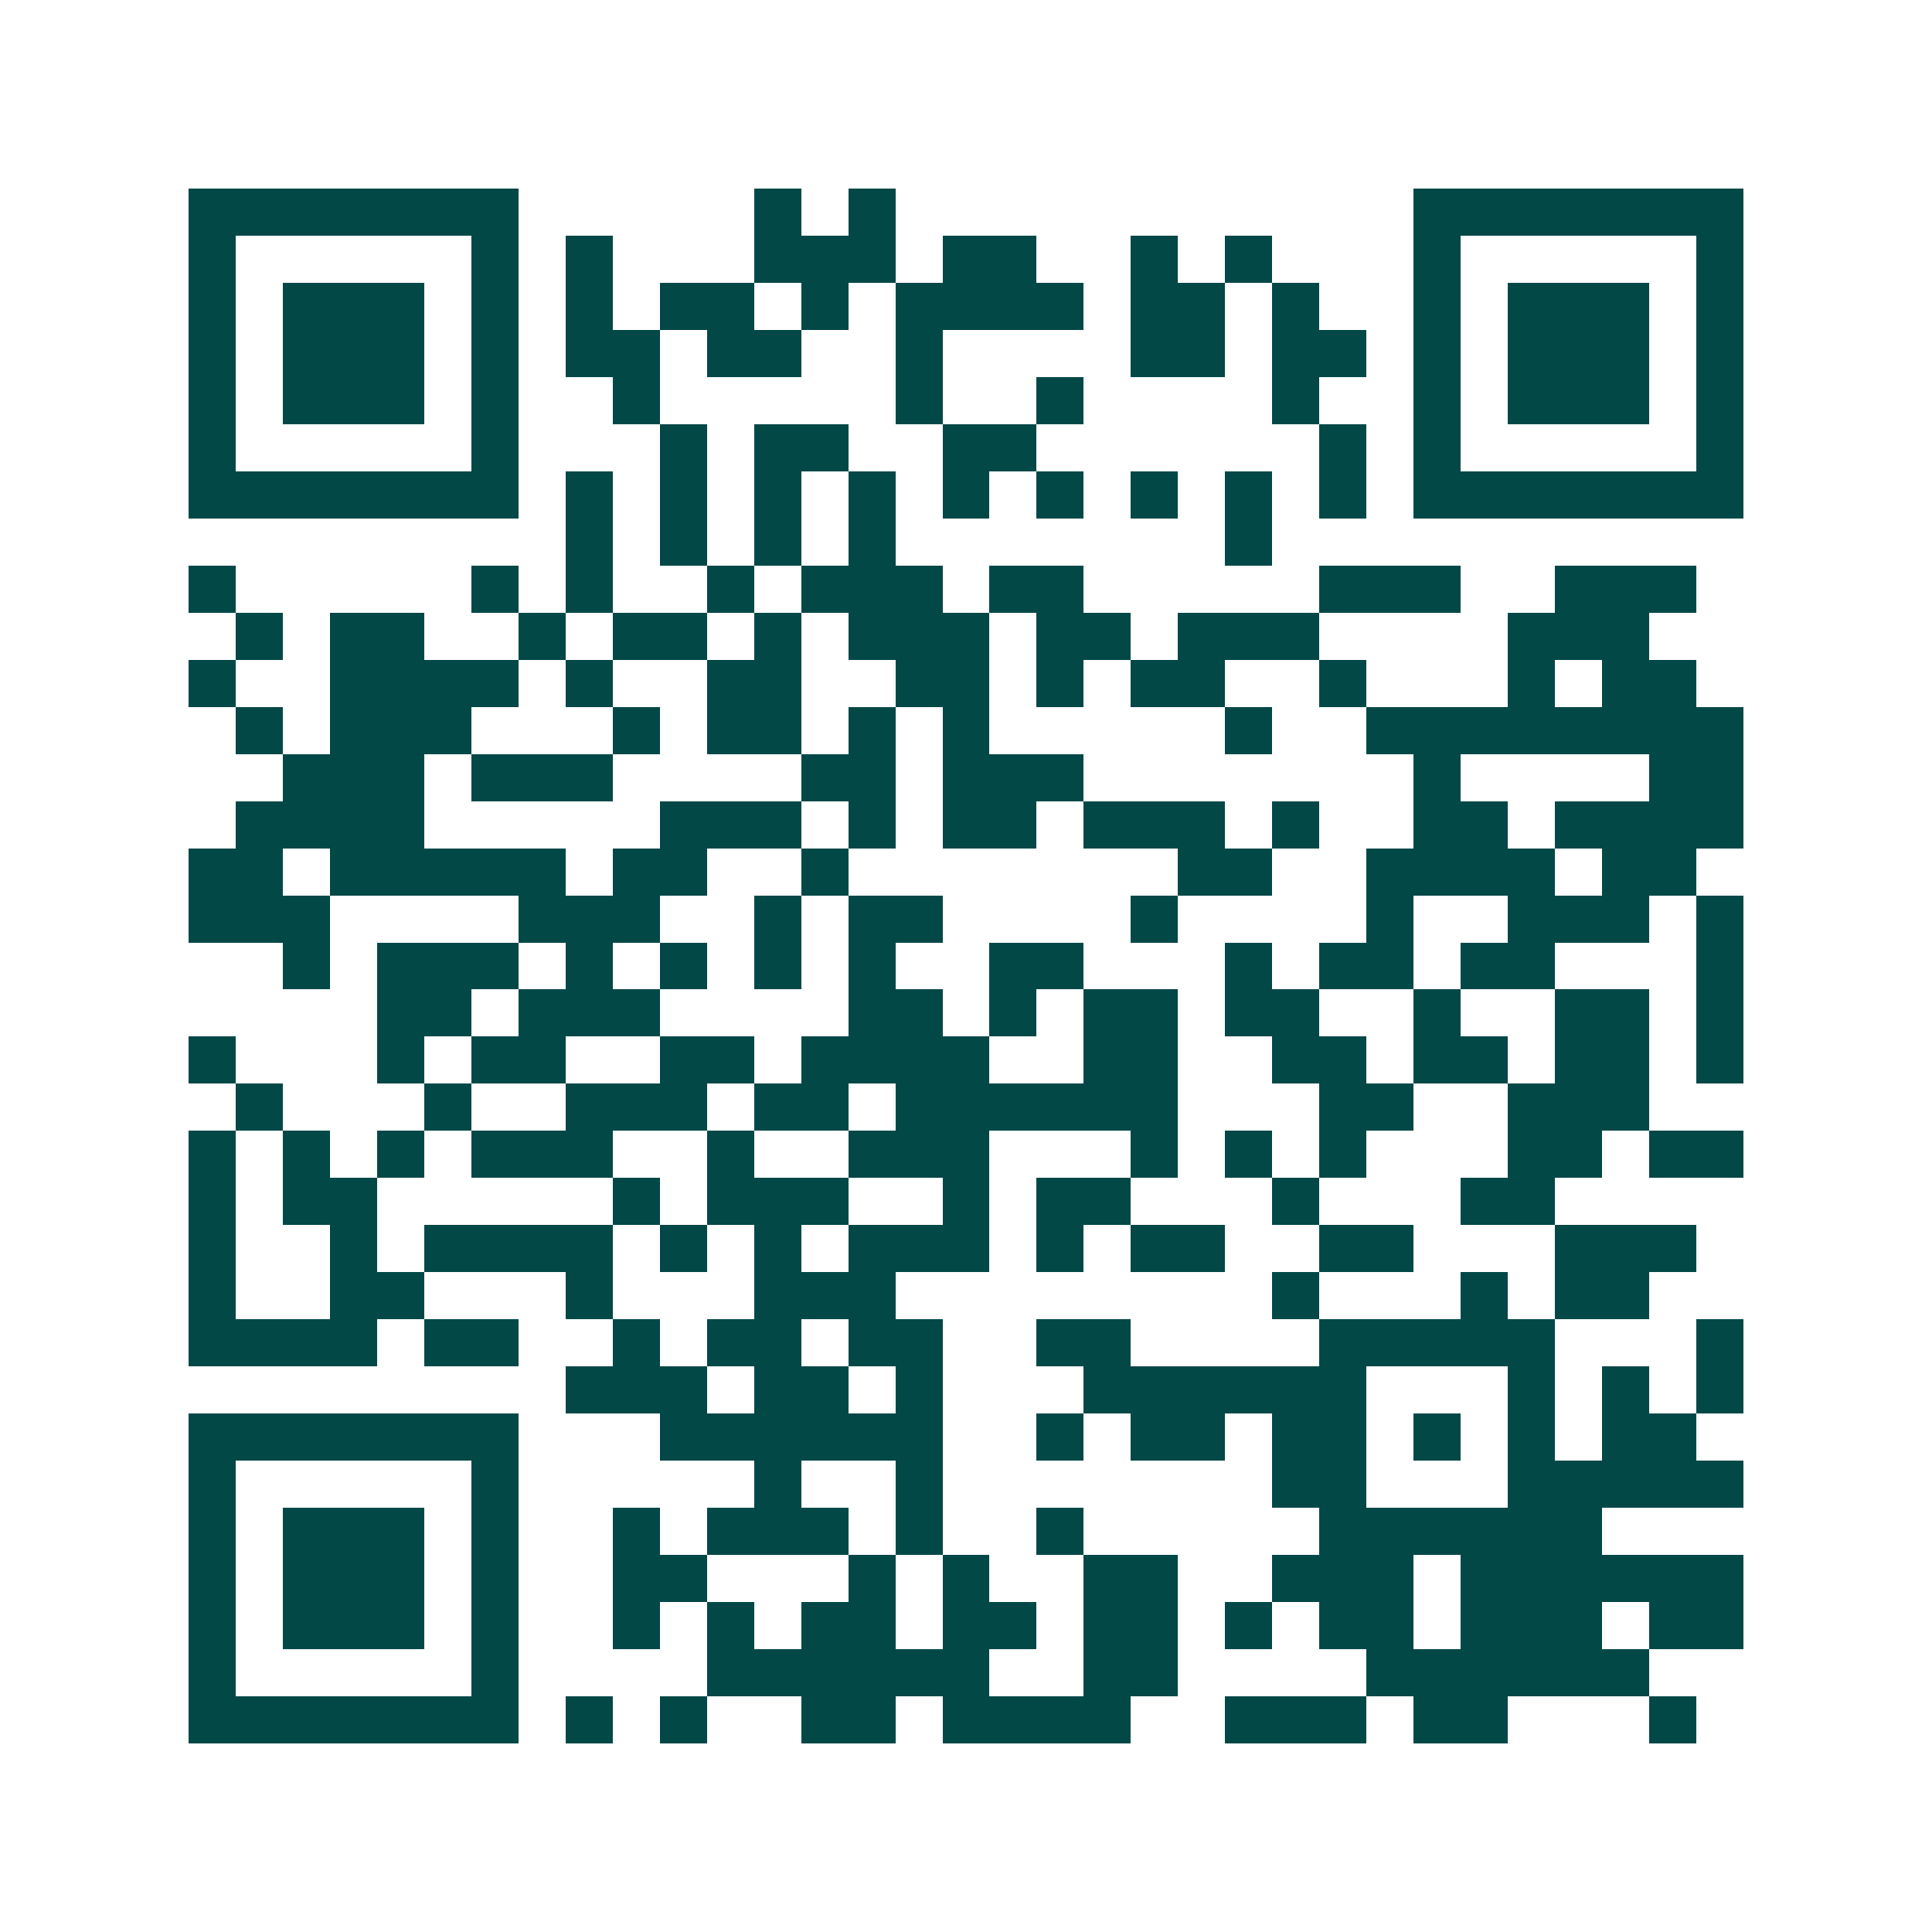 <svg xmlns="http://www.w3.org/2000/svg" width="200" height="200" viewBox="0 0 41 41" shape-rendering="crispEdges"><path fill="#ffffff" d="M0 0h41v41H0z"/><path stroke="#014847" d="M4 4.5h7m5 0h1m1 0h1m11 0h7M4 5.5h1m5 0h1m1 0h1m3 0h3m1 0h2m2 0h1m1 0h1m3 0h1m5 0h1M4 6.5h1m1 0h3m1 0h1m1 0h1m1 0h2m1 0h1m1 0h4m1 0h2m1 0h1m2 0h1m1 0h3m1 0h1M4 7.5h1m1 0h3m1 0h1m1 0h2m1 0h2m2 0h1m4 0h2m1 0h2m1 0h1m1 0h3m1 0h1M4 8.5h1m1 0h3m1 0h1m2 0h1m5 0h1m2 0h1m4 0h1m2 0h1m1 0h3m1 0h1M4 9.5h1m5 0h1m3 0h1m1 0h2m2 0h2m6 0h1m1 0h1m5 0h1M4 10.5h7m1 0h1m1 0h1m1 0h1m1 0h1m1 0h1m1 0h1m1 0h1m1 0h1m1 0h1m1 0h7M12 11.5h1m1 0h1m1 0h1m1 0h1m7 0h1M4 12.5h1m5 0h1m1 0h1m2 0h1m1 0h3m1 0h2m5 0h3m2 0h3M5 13.5h1m1 0h2m2 0h1m1 0h2m1 0h1m1 0h3m1 0h2m1 0h3m4 0h3M4 14.5h1m2 0h4m1 0h1m2 0h2m2 0h2m1 0h1m1 0h2m2 0h1m3 0h1m1 0h2M5 15.5h1m1 0h3m3 0h1m1 0h2m1 0h1m1 0h1m5 0h1m2 0h8M6 16.5h3m1 0h3m4 0h2m1 0h3m7 0h1m4 0h2M5 17.5h4m5 0h3m1 0h1m1 0h2m1 0h3m1 0h1m2 0h2m1 0h4M4 18.5h2m1 0h5m1 0h2m2 0h1m7 0h2m2 0h4m1 0h2M4 19.5h3m4 0h3m2 0h1m1 0h2m4 0h1m4 0h1m2 0h3m1 0h1M6 20.5h1m1 0h3m1 0h1m1 0h1m1 0h1m1 0h1m2 0h2m3 0h1m1 0h2m1 0h2m3 0h1M8 21.5h2m1 0h3m4 0h2m1 0h1m1 0h2m1 0h2m2 0h1m2 0h2m1 0h1M4 22.5h1m3 0h1m1 0h2m2 0h2m1 0h4m2 0h2m2 0h2m1 0h2m1 0h2m1 0h1M5 23.5h1m3 0h1m2 0h3m1 0h2m1 0h6m3 0h2m2 0h3M4 24.5h1m1 0h1m1 0h1m1 0h3m2 0h1m2 0h3m3 0h1m1 0h1m1 0h1m3 0h2m1 0h2M4 25.5h1m1 0h2m5 0h1m1 0h3m2 0h1m1 0h2m3 0h1m3 0h2M4 26.5h1m2 0h1m1 0h4m1 0h1m1 0h1m1 0h3m1 0h1m1 0h2m2 0h2m3 0h3M4 27.5h1m2 0h2m3 0h1m3 0h3m8 0h1m3 0h1m1 0h2M4 28.5h4m1 0h2m2 0h1m1 0h2m1 0h2m2 0h2m4 0h5m3 0h1M12 29.5h3m1 0h2m1 0h1m3 0h6m3 0h1m1 0h1m1 0h1M4 30.5h7m3 0h6m2 0h1m1 0h2m1 0h2m1 0h1m1 0h1m1 0h2M4 31.5h1m5 0h1m5 0h1m2 0h1m7 0h2m3 0h5M4 32.5h1m1 0h3m1 0h1m2 0h1m1 0h3m1 0h1m2 0h1m5 0h6M4 33.5h1m1 0h3m1 0h1m2 0h2m3 0h1m1 0h1m2 0h2m2 0h3m1 0h6M4 34.5h1m1 0h3m1 0h1m2 0h1m1 0h1m1 0h2m1 0h2m1 0h2m1 0h1m1 0h2m1 0h3m1 0h2M4 35.5h1m5 0h1m4 0h6m2 0h2m4 0h6M4 36.5h7m1 0h1m1 0h1m2 0h2m1 0h4m2 0h3m1 0h2m3 0h1"/></svg>
